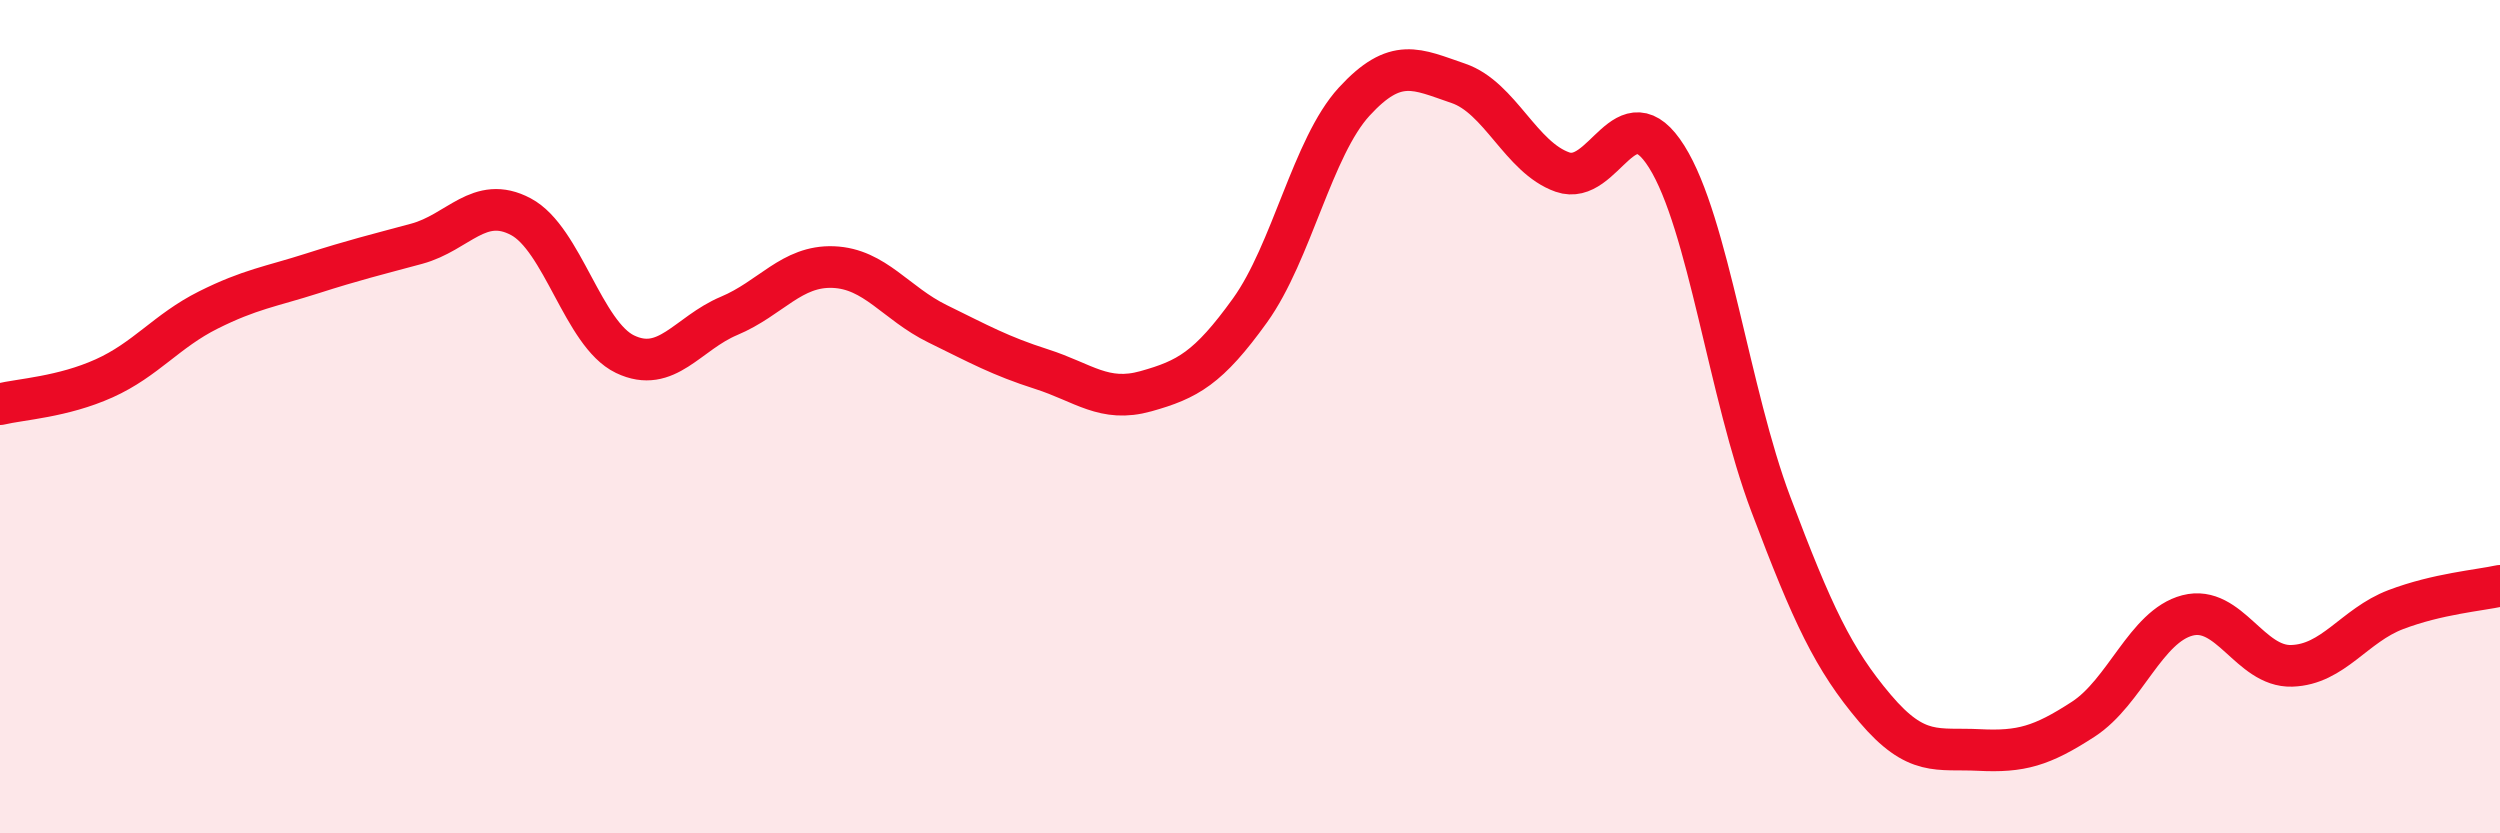 
    <svg width="60" height="20" viewBox="0 0 60 20" xmlns="http://www.w3.org/2000/svg">
      <path
        d="M 0,9.7 C 0.5,9.58 1.5,9.53 2.5,9.08 C 3.5,8.63 4,7.94 5,7.44 C 6,6.94 6.5,6.88 7.5,6.56 C 8.5,6.24 9,6.12 10,5.85 C 11,5.58 11.5,4.67 12.5,5.2 C 13.5,5.73 14,8.02 15,8.5 C 16,8.98 16.5,8 17.5,7.58 C 18.5,7.16 19,6.37 20,6.41 C 21,6.45 21.5,7.28 22.5,7.77 C 23.5,8.26 24,8.54 25,8.86 C 26,9.18 26.5,9.67 27.5,9.39 C 28.5,9.11 29,8.84 30,7.45 C 31,6.06 31.5,3.53 32.5,2.44 C 33.5,1.35 34,1.66 35,2 C 36,2.34 36.5,3.78 37.5,4.13 C 38.5,4.48 39,2.17 40,3.76 C 41,5.35 41.5,9.45 42.5,12.1 C 43.5,14.75 44,15.82 45,17 C 46,18.18 46.5,17.95 47.5,18 C 48.5,18.05 49,17.91 50,17.26 C 51,16.61 51.5,15.03 52.5,14.77 C 53.5,14.51 54,16.01 55,15.98 C 56,15.95 56.5,15.01 57.5,14.63 C 58.5,14.25 59.5,14.17 60,14.06L60 20L0 20Z"
        fill="#EB0A25"
        opacity="0.1"
        stroke-linecap="round"
        stroke-linejoin="round"
      />
      <path
        d="M 0,9.7 C 0.5,9.58 1.5,9.53 2.5,9.08 C 3.5,8.63 4,7.94 5,7.44 C 6,6.94 6.5,6.88 7.5,6.56 C 8.5,6.24 9,6.12 10,5.85 C 11,5.58 11.5,4.67 12.5,5.2 C 13.5,5.73 14,8.02 15,8.5 C 16,8.98 16.5,8 17.5,7.58 C 18.5,7.16 19,6.37 20,6.41 C 21,6.45 21.5,7.28 22.5,7.77 C 23.5,8.26 24,8.54 25,8.86 C 26,9.18 26.5,9.67 27.5,9.39 C 28.5,9.11 29,8.84 30,7.45 C 31,6.06 31.5,3.53 32.5,2.44 C 33.5,1.35 34,1.66 35,2 C 36,2.34 36.5,3.78 37.5,4.13 C 38.5,4.48 39,2.17 40,3.76 C 41,5.35 41.5,9.45 42.5,12.1 C 43.5,14.75 44,15.82 45,17 C 46,18.18 46.5,17.95 47.5,18 C 48.5,18.05 49,17.91 50,17.26 C 51,16.61 51.5,15.03 52.5,14.77 C 53.5,14.51 54,16.01 55,15.98 C 56,15.95 56.5,15.01 57.5,14.63 C 58.5,14.25 59.5,14.17 60,14.06"
        stroke="#EB0A25"
        stroke-width="1"
        fill="none"
        stroke-linecap="round"
        stroke-linejoin="round"
      />
    </svg>
  